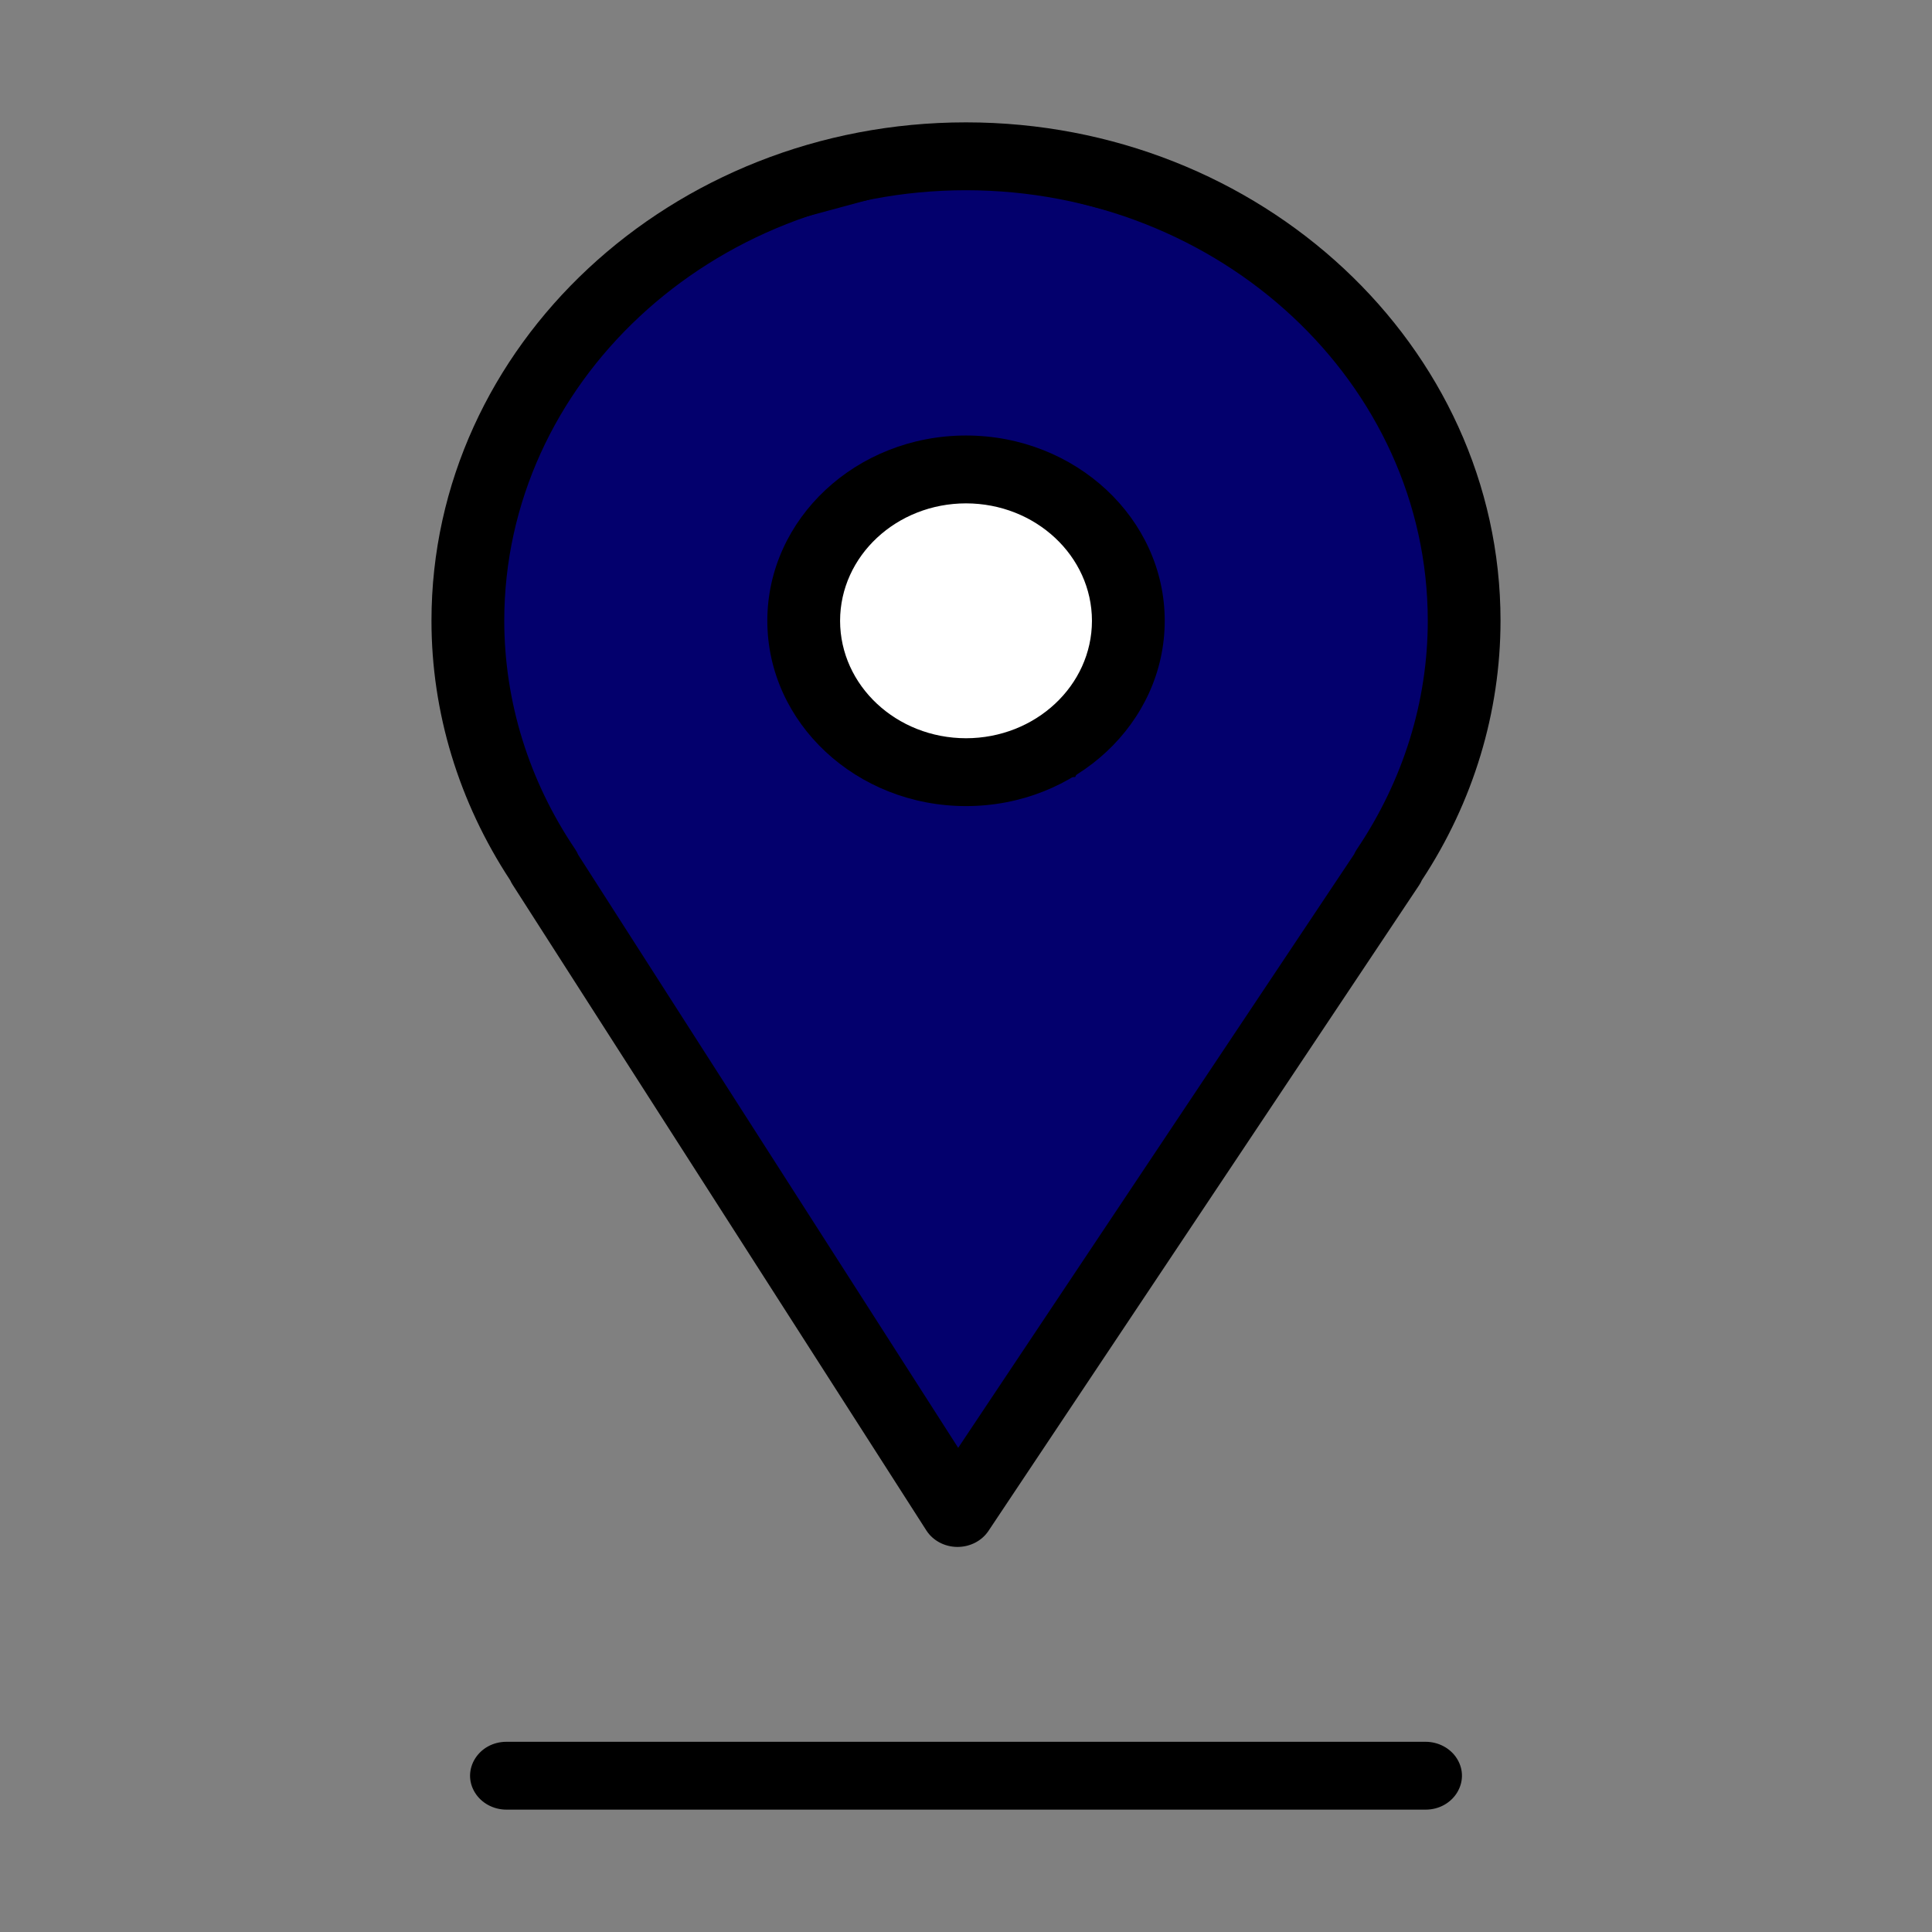 <?xml version="1.0" encoding="UTF-8"?> <svg xmlns="http://www.w3.org/2000/svg" viewBox="0 0 150.00 150.00" data-guides="{&quot;vertical&quot;:[],&quot;horizontal&quot;:[]}"><rect x="0" y="0" width="150.00" height="150.00" fill="#808080" stroke="none"/><path fill="#03006d" stroke="#000000" fill-opacity="1" stroke-width="1" stroke-opacity="1" color="rgb(51, 51, 51)" id="tSvg195ea81d8b2" title="Path 6" d="M75 116.368C75 116.368 36.901 58.453 36.901 58.453C36.901 58.453 36.901 35.011 36.901 35.011C36.901 35.011 54.59 18.463 54.59 18.463C54.59 18.463 75 12.947 75 12.947C75 12.947 96.09 18.463 96.09 18.463C96.09 18.463 111.738 36.389 111.738 36.389C111.738 36.389 113.779 54.316 113.779 54.316C113.779 54.316 75 116.368 75 116.368ZM66.156 42.595C66.156 42.595 72.279 37.768 72.279 37.768C72.279 37.768 83.844 39.837 83.844 39.837C83.844 39.837 87.926 52.247 87.926 52.247C87.926 52.247 77.721 60.521 77.721 60.521C77.721 60.521 66.156 57.074 66.156 57.074C66.156 57.074 62.754 48.8 62.754 48.8C62.754 48.8 66.156 42.595 66.156 42.595Z"></path><path fill="#ffffff" stroke="#000000" fill-opacity="1" stroke-width="1" stroke-opacity="1" color="rgb(51, 51, 51)" id="tSvg4cb1810f29" title="Path 7" d="M68.877 37.768C68.877 37.768 63.434 45.353 63.434 45.353C63.434 45.353 64.795 53.626 64.795 53.626C64.795 53.626 70.918 59.832 70.918 59.832C70.918 59.832 83.164 59.832 83.164 59.832C83.164 59.832 87.246 51.558 87.246 51.558C87.246 51.558 85.205 41.216 85.205 41.216C85.205 41.216 77.721 37.768 77.721 37.768C77.721 37.768 68.877 37.768 68.877 37.768Z"></path><path fill="#000000" stroke="#692db4" fill-opacity="1" stroke-width="0" stroke-opacity="1" color="rgb(51, 51, 51)" fill-rule="evenodd" id="tSvg9ff99c7299" title="Path 3" d="M39.797 68.686C50.505 85.398 61.213 102.109 71.921 118.821C72.426 119.61 73.335 120.096 74.32 120.103C74.328 120.103 74.337 120.103 74.344 120.103C75.32 120.103 76.228 119.632 76.744 118.86C87.89 102.148 99.036 85.436 110.182 68.725C110.265 68.6 110.336 68.47 110.393 68.338C114.383 62.278 116.496 55.307 116.5 48.196C116.5 26.859 97.881 9.5 74.994 9.5C52.115 9.5 33.5 26.859 33.5 48.196C33.5 55.297 35.611 62.253 39.611 68.343C39.664 68.461 39.726 68.575 39.797 68.686ZM74.996 14.77C94.768 14.77 110.852 29.765 110.852 48.197C110.852 54.458 108.948 60.592 105.348 65.934C105.262 66.059 105.19 66.191 105.131 66.329C94.885 81.689 84.639 97.049 74.394 112.409C64.559 97.062 54.725 81.714 44.891 66.366C44.827 66.215 44.748 66.07 44.656 65.932C41.065 60.622 39.157 54.474 39.151 48.196C39.151 29.765 55.232 14.77 74.996 14.77Z"></path><path fill="#000000" stroke="#692db4" fill-opacity="1" stroke-width="0" stroke-opacity="1" color="rgb(51, 51, 51)" fill-rule="evenodd" id="tSvg65ee96f209" title="Path 4" d="M75.002 62.585C83.508 62.585 90.429 56.131 90.429 48.199C90.429 40.267 83.508 33.813 75.002 33.813C66.495 33.813 59.575 40.267 59.575 48.199C59.575 56.131 66.495 62.585 75.002 62.585ZM75.002 39.081C80.399 39.087 84.773 43.166 84.779 48.199C84.773 53.232 80.399 57.311 75.002 57.317C69.604 57.311 65.231 53.232 65.224 48.199C65.229 43.166 69.604 39.086 75.002 39.081ZM110.677 135.232C86.893 135.232 63.109 135.232 39.325 135.232C37.15 135.232 35.791 137.427 36.878 139.183C37.383 139.998 38.315 140.5 39.325 140.5C63.109 140.5 86.893 140.5 110.677 140.5C112.852 140.5 114.211 138.305 113.124 136.549C112.619 135.734 111.686 135.232 110.677 135.232Z"></path><defs></defs></svg> 